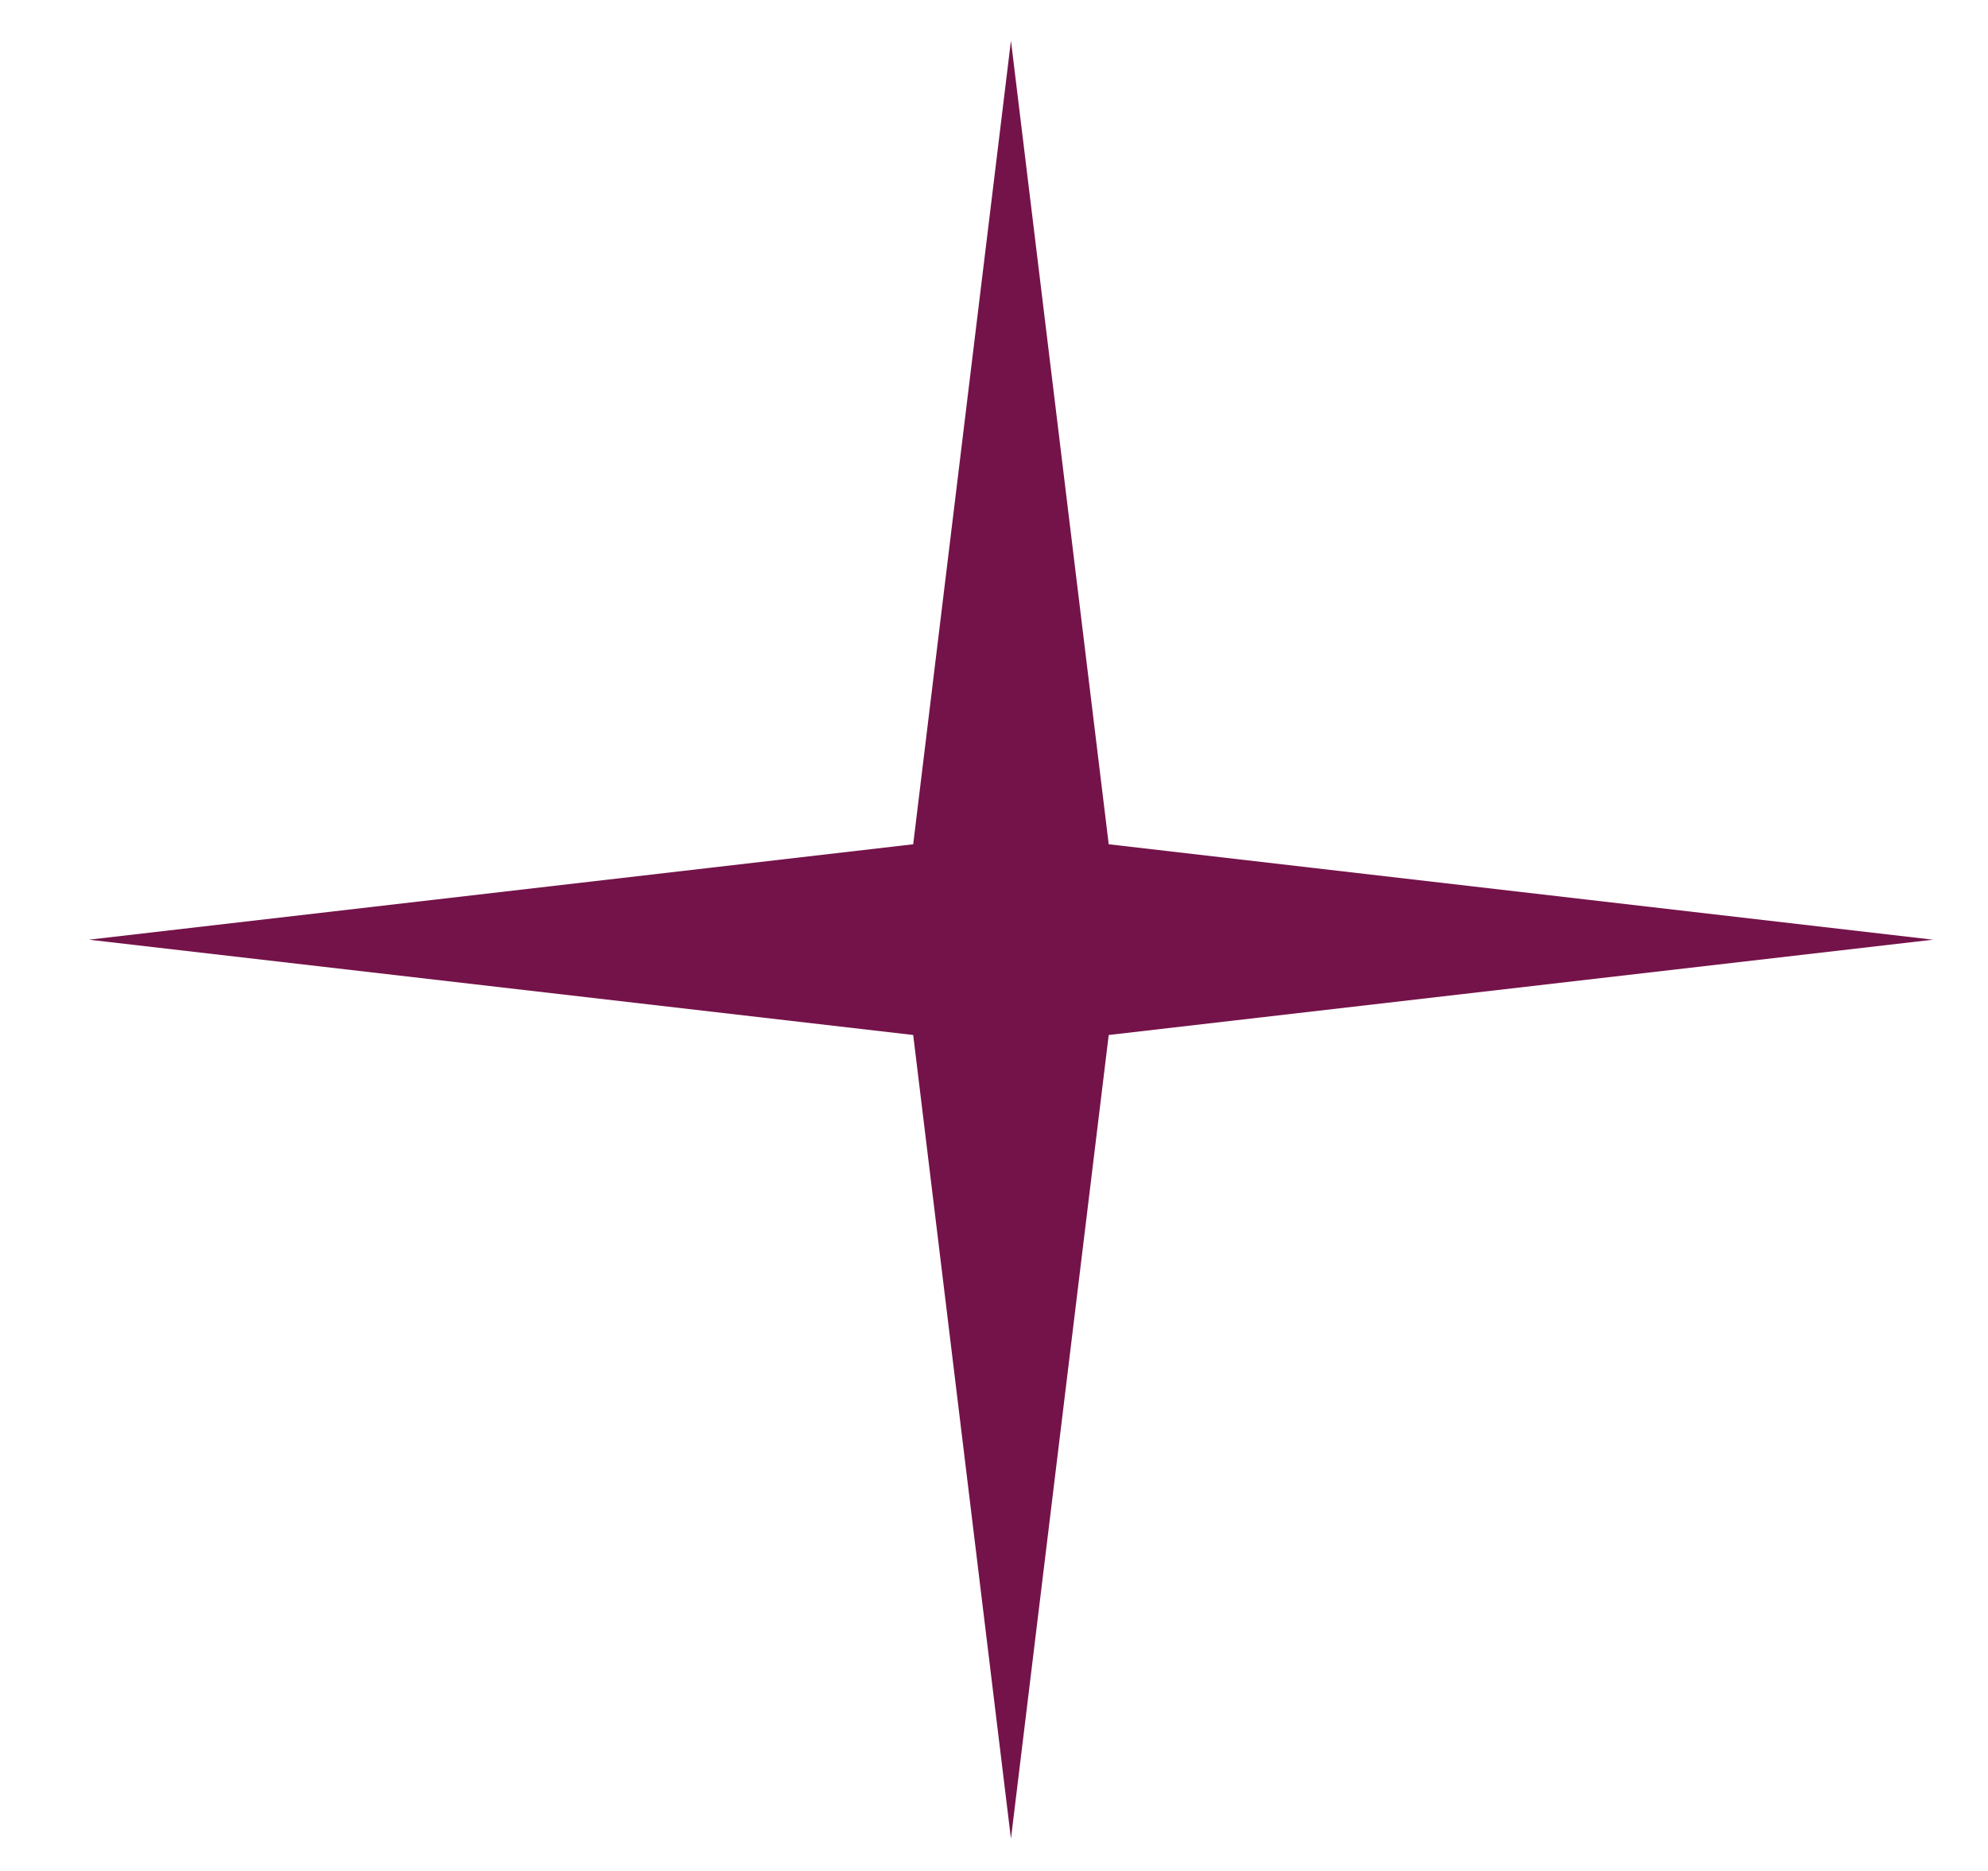 <svg width="17" height="16" viewBox="0 0 17 16" fill="none" xmlns="http://www.w3.org/2000/svg">
<path d="M8.645 0.348L7.809 7.22L0.76 8.036L7.809 8.851L8.645 15.724L9.481 8.851L16.53 8.036L9.481 7.22L8.645 0.348Z" fill="#741349"/>
</svg>
